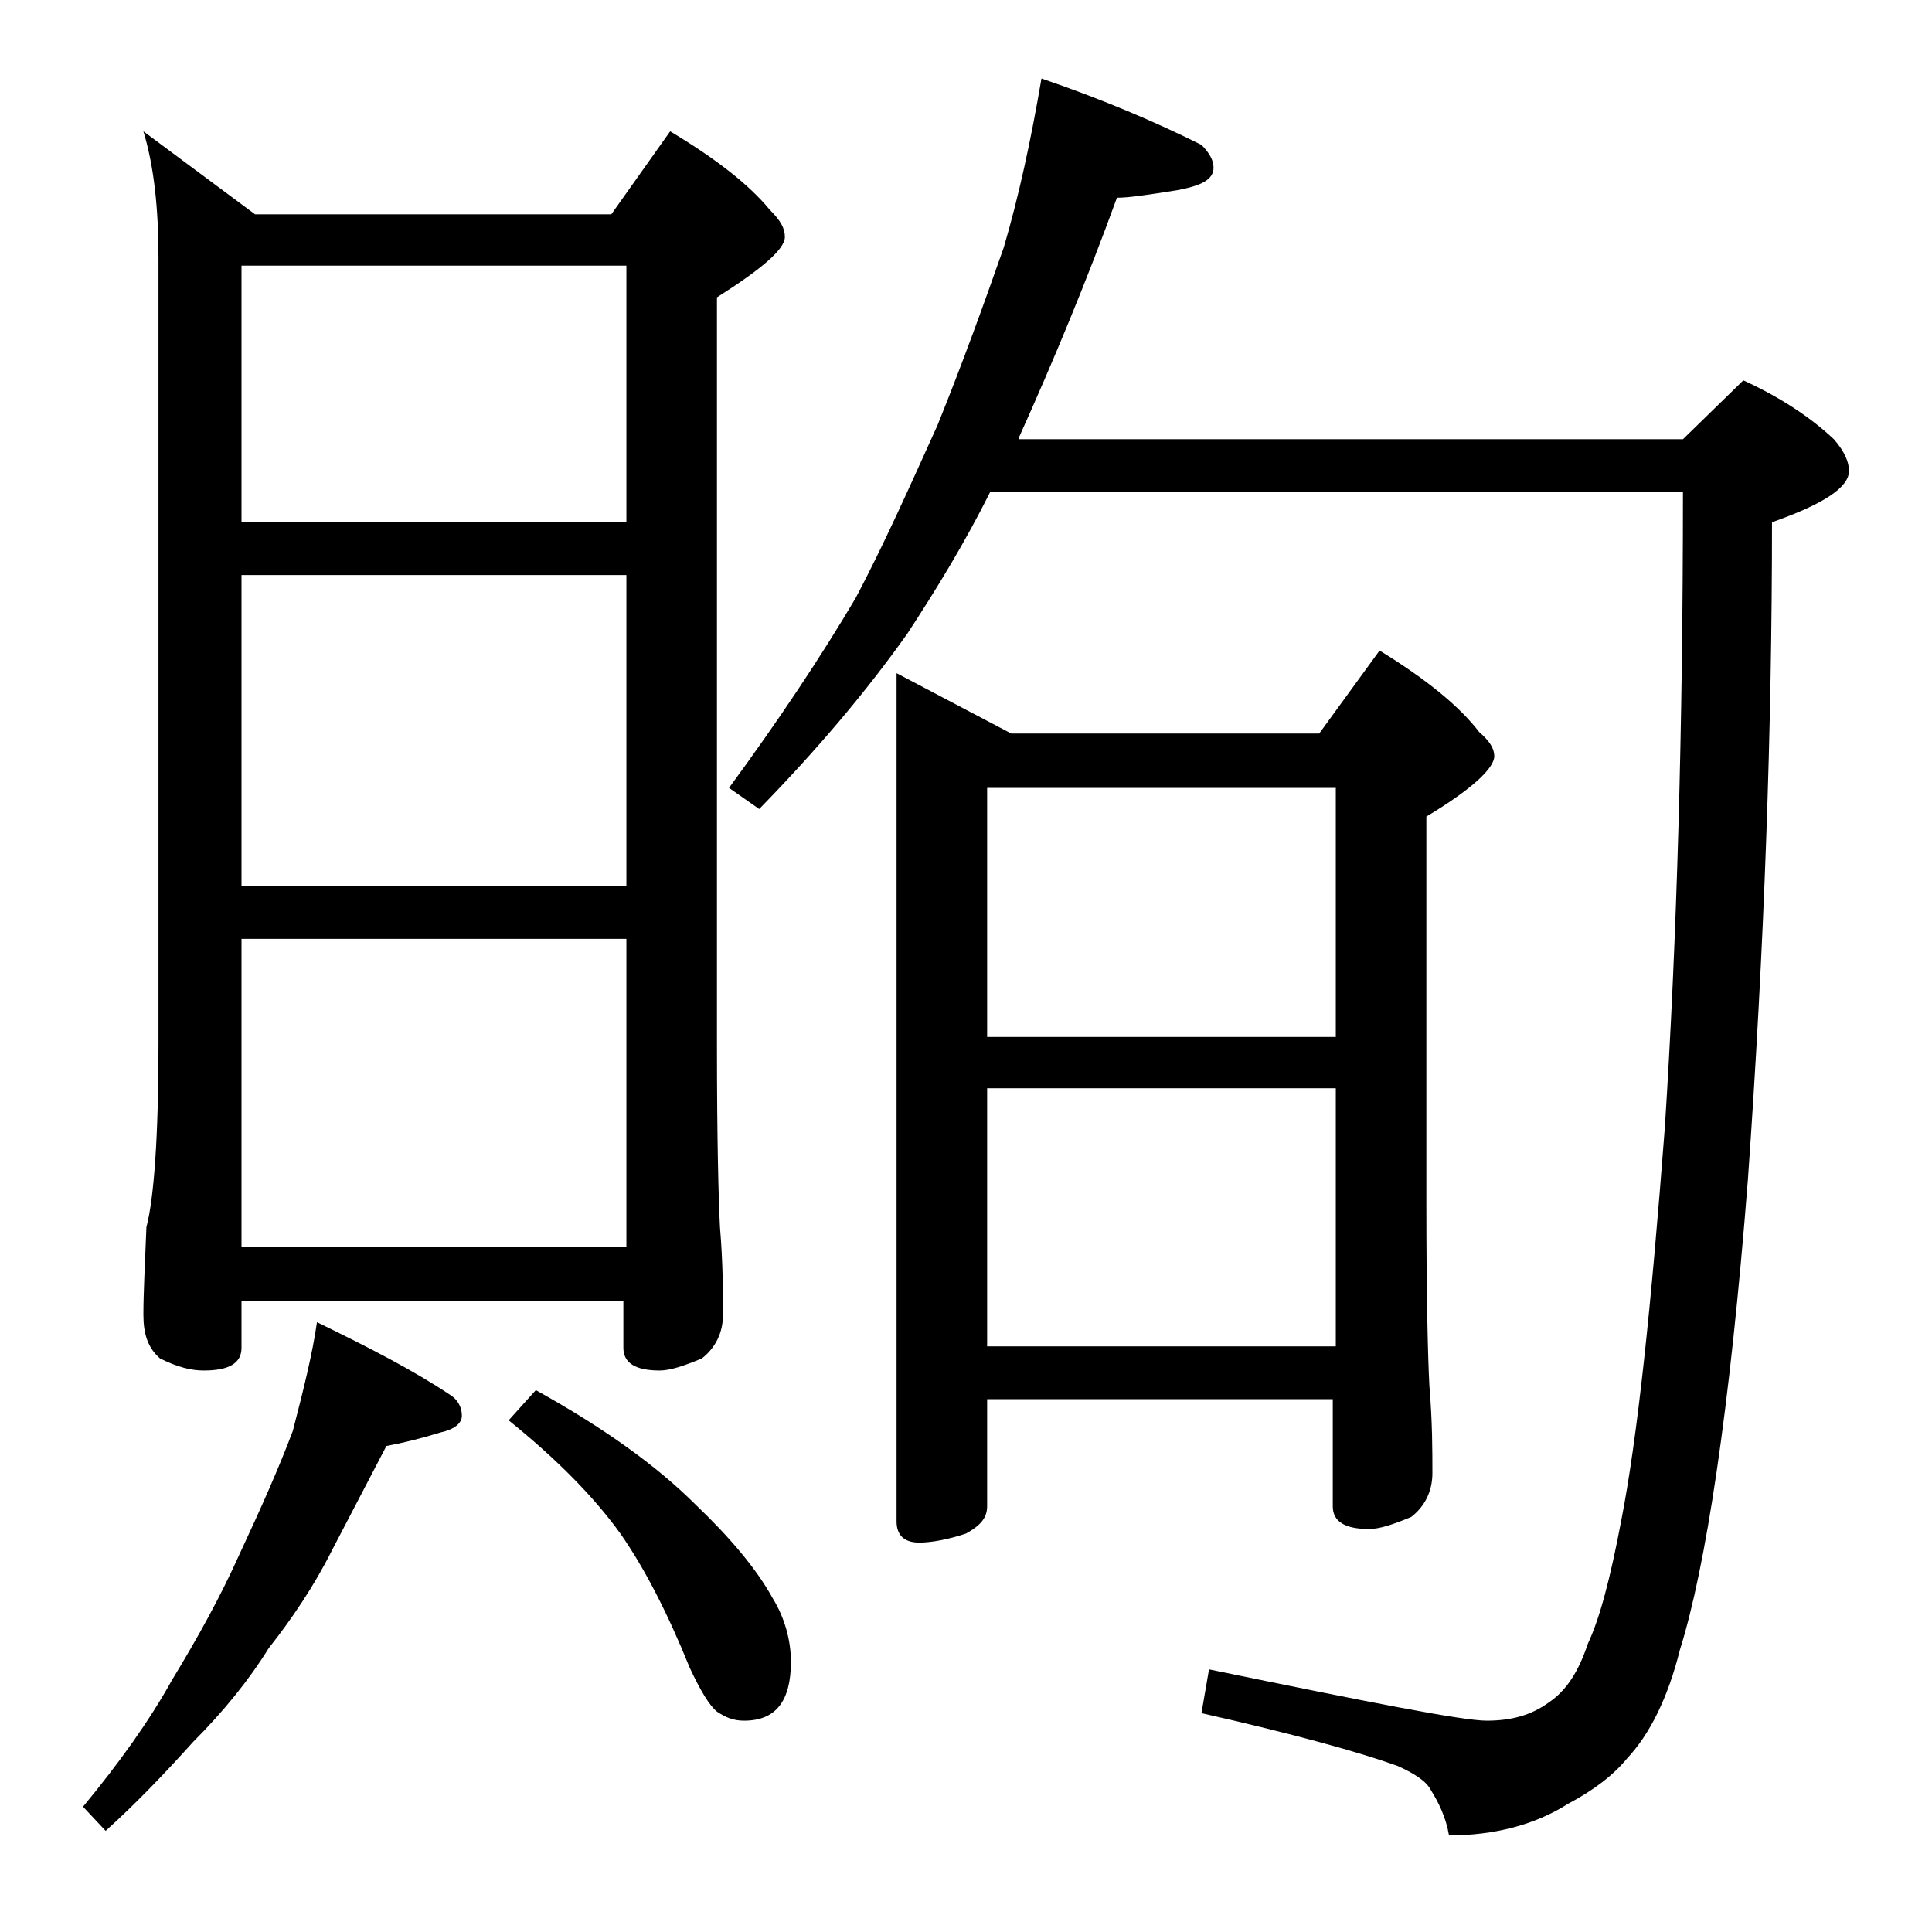 <?xml version="1.0" encoding="utf-8"?>
<!-- Generator: Adobe Illustrator 18.0.0, SVG Export Plug-In . SVG Version: 6.00 Build 0)  -->
<!DOCTYPE svg PUBLIC "-//W3C//DTD SVG 1.1//EN" "http://www.w3.org/Graphics/SVG/1.1/DTD/svg11.dtd">
<svg version="1.1" id="Layer_1" xmlns="http://www.w3.org/2000/svg" xmlns:xlink="http://www.w3.org/1999/xlink" x="0px" y="0px"
	 viewBox="0 0 128 128" enable-background="new 0 0 128 128" xml:space="preserve">
<path d="M21,87.6c3.5,1.7,6.4,3.2,8.8,4.8c0.5,0.3,0.8,0.8,0.8,1.4c0,0.5-0.5,0.9-1.4,1.1c-1.3,0.4-2.5,0.7-3.6,0.9
	c-1.2,2.3-2.4,4.6-3.6,6.9c-1.2,2.4-2.7,4.6-4.2,6.5c-1.3,2.1-3,4.2-5,6.2c-1.8,2-3.7,4-5.8,5.9l-1.5-1.6c2.4-2.9,4.4-5.7,5.9-8.4
	c1.7-2.8,3.2-5.5,4.5-8.4c1.4-3,2.6-5.7,3.5-8.1C20.1,92.1,20.7,89.7,21,87.6z M9.5,8.7l7.4,5.5h23.6l3.9-5.5c3,1.8,5.2,3.5,6.6,5.2
	c0.7,0.7,1,1.2,1,1.8c0,0.8-1.5,2.1-4.5,4v49.5c0,6.2,0.1,10.2,0.2,12.1c0.2,2.4,0.2,4.3,0.2,5.8c0,1.2-0.5,2.2-1.4,2.9
	c-1.2,0.5-2.1,0.8-2.8,0.8c-1.6,0-2.4-0.5-2.4-1.5v-3.1H16v3.1c0,1-0.8,1.5-2.5,1.5c-0.8,0-1.7-0.2-2.9-0.8
	c-0.8-0.7-1.1-1.6-1.1-2.9c0-1.4,0.1-3.3,0.2-5.8c0.5-1.9,0.8-6,0.8-12.1V17.1C10.5,13.8,10.2,11,9.5,8.7z M16,34.6h25.5v-17H16
	V34.6z M16,58.7h25.5V38.1H16V58.7z M16,82.6h25.5V62.2H16V82.6z M35.5,92.1c4.5,2.5,8,5,10.6,7.6c2.2,2.1,4,4.2,5.1,6.2
	c0.8,1.3,1.2,2.8,1.2,4.2c0,2.6-1,3.9-3.1,3.9c-0.7,0-1.2-0.2-1.8-0.6c-0.5-0.4-1.1-1.4-1.8-2.9c-1.5-3.7-3-6.6-4.6-8.9
	c-1.8-2.5-4.3-5-7.4-7.5L35.5,92.1z M69,5.2c4.1,1.4,7.6,2.9,10.6,4.4c0.5,0.5,0.8,1,0.8,1.5c0,0.8-0.8,1.2-2.4,1.5
	c-1.9,0.3-3.2,0.5-4,0.5c-2,5.5-4.2,10.8-6.5,15.9v0.1h44l4-3.9c2.4,1.1,4.4,2.4,6,3.9c0.7,0.8,1,1.5,1,2.1c0,1.1-1.7,2.2-5.1,3.4
	c0,13.6-0.5,28.1-1.6,43.6c-1.2,15.3-2.8,25.7-4.5,31.1c-0.8,3.2-2,5.6-3.5,7.2c-0.9,1.1-2.2,2.1-3.9,3c-2.2,1.4-4.9,2.1-7.9,2.1
	c-0.2-1.2-0.7-2.2-1.2-3c-0.3-0.6-1.1-1.1-2.2-1.6c-2.5-0.9-6.8-2.1-13-3.5l0.5-2.9c10.7,2.2,16.8,3.4,18.4,3.4c1.7,0,3-0.4,4.1-1.2
	c1.2-0.8,2-2.1,2.6-3.9c0.8-1.7,1.5-4.4,2.2-8.1c1.1-5.6,2-14.3,2.9-26.1c0.8-12.4,1.2-26.5,1.2-42.1H65.6C63.9,36,62,39.1,60.1,42
	c-2.7,3.8-5.9,7.6-9.8,11.6l-2-1.4c3.3-4.5,6.1-8.7,8.4-12.6c1.8-3.4,3.5-7.2,5.4-11.4c1.7-4.2,3.1-8.1,4.4-11.8
	C67.5,13,68.3,9.3,69,5.2z M59.4,44.6l7.6,4h20.4l4-5.5c3.1,1.9,5.3,3.7,6.6,5.4c0.7,0.6,1,1.1,1,1.6c0,0.8-1.5,2.2-4.5,4v25.6
	c0,6.2,0.1,10.2,0.2,12.1c0.2,2.4,0.2,4.3,0.2,5.8c0,1.2-0.5,2.2-1.4,2.9c-1.2,0.5-2.1,0.8-2.8,0.8c-1.6,0-2.4-0.5-2.4-1.5v-7.1
	H65.4v7.1c0,0.8-0.5,1.3-1.4,1.8c-1.2,0.4-2.3,0.6-3.1,0.6c-1,0-1.5-0.5-1.5-1.4V44.6z M65.4,68.7h23.1V52.2H65.4V68.7z M65.4,89.2
	h23.1V72.1H65.4V89.2z"/>
</svg>
